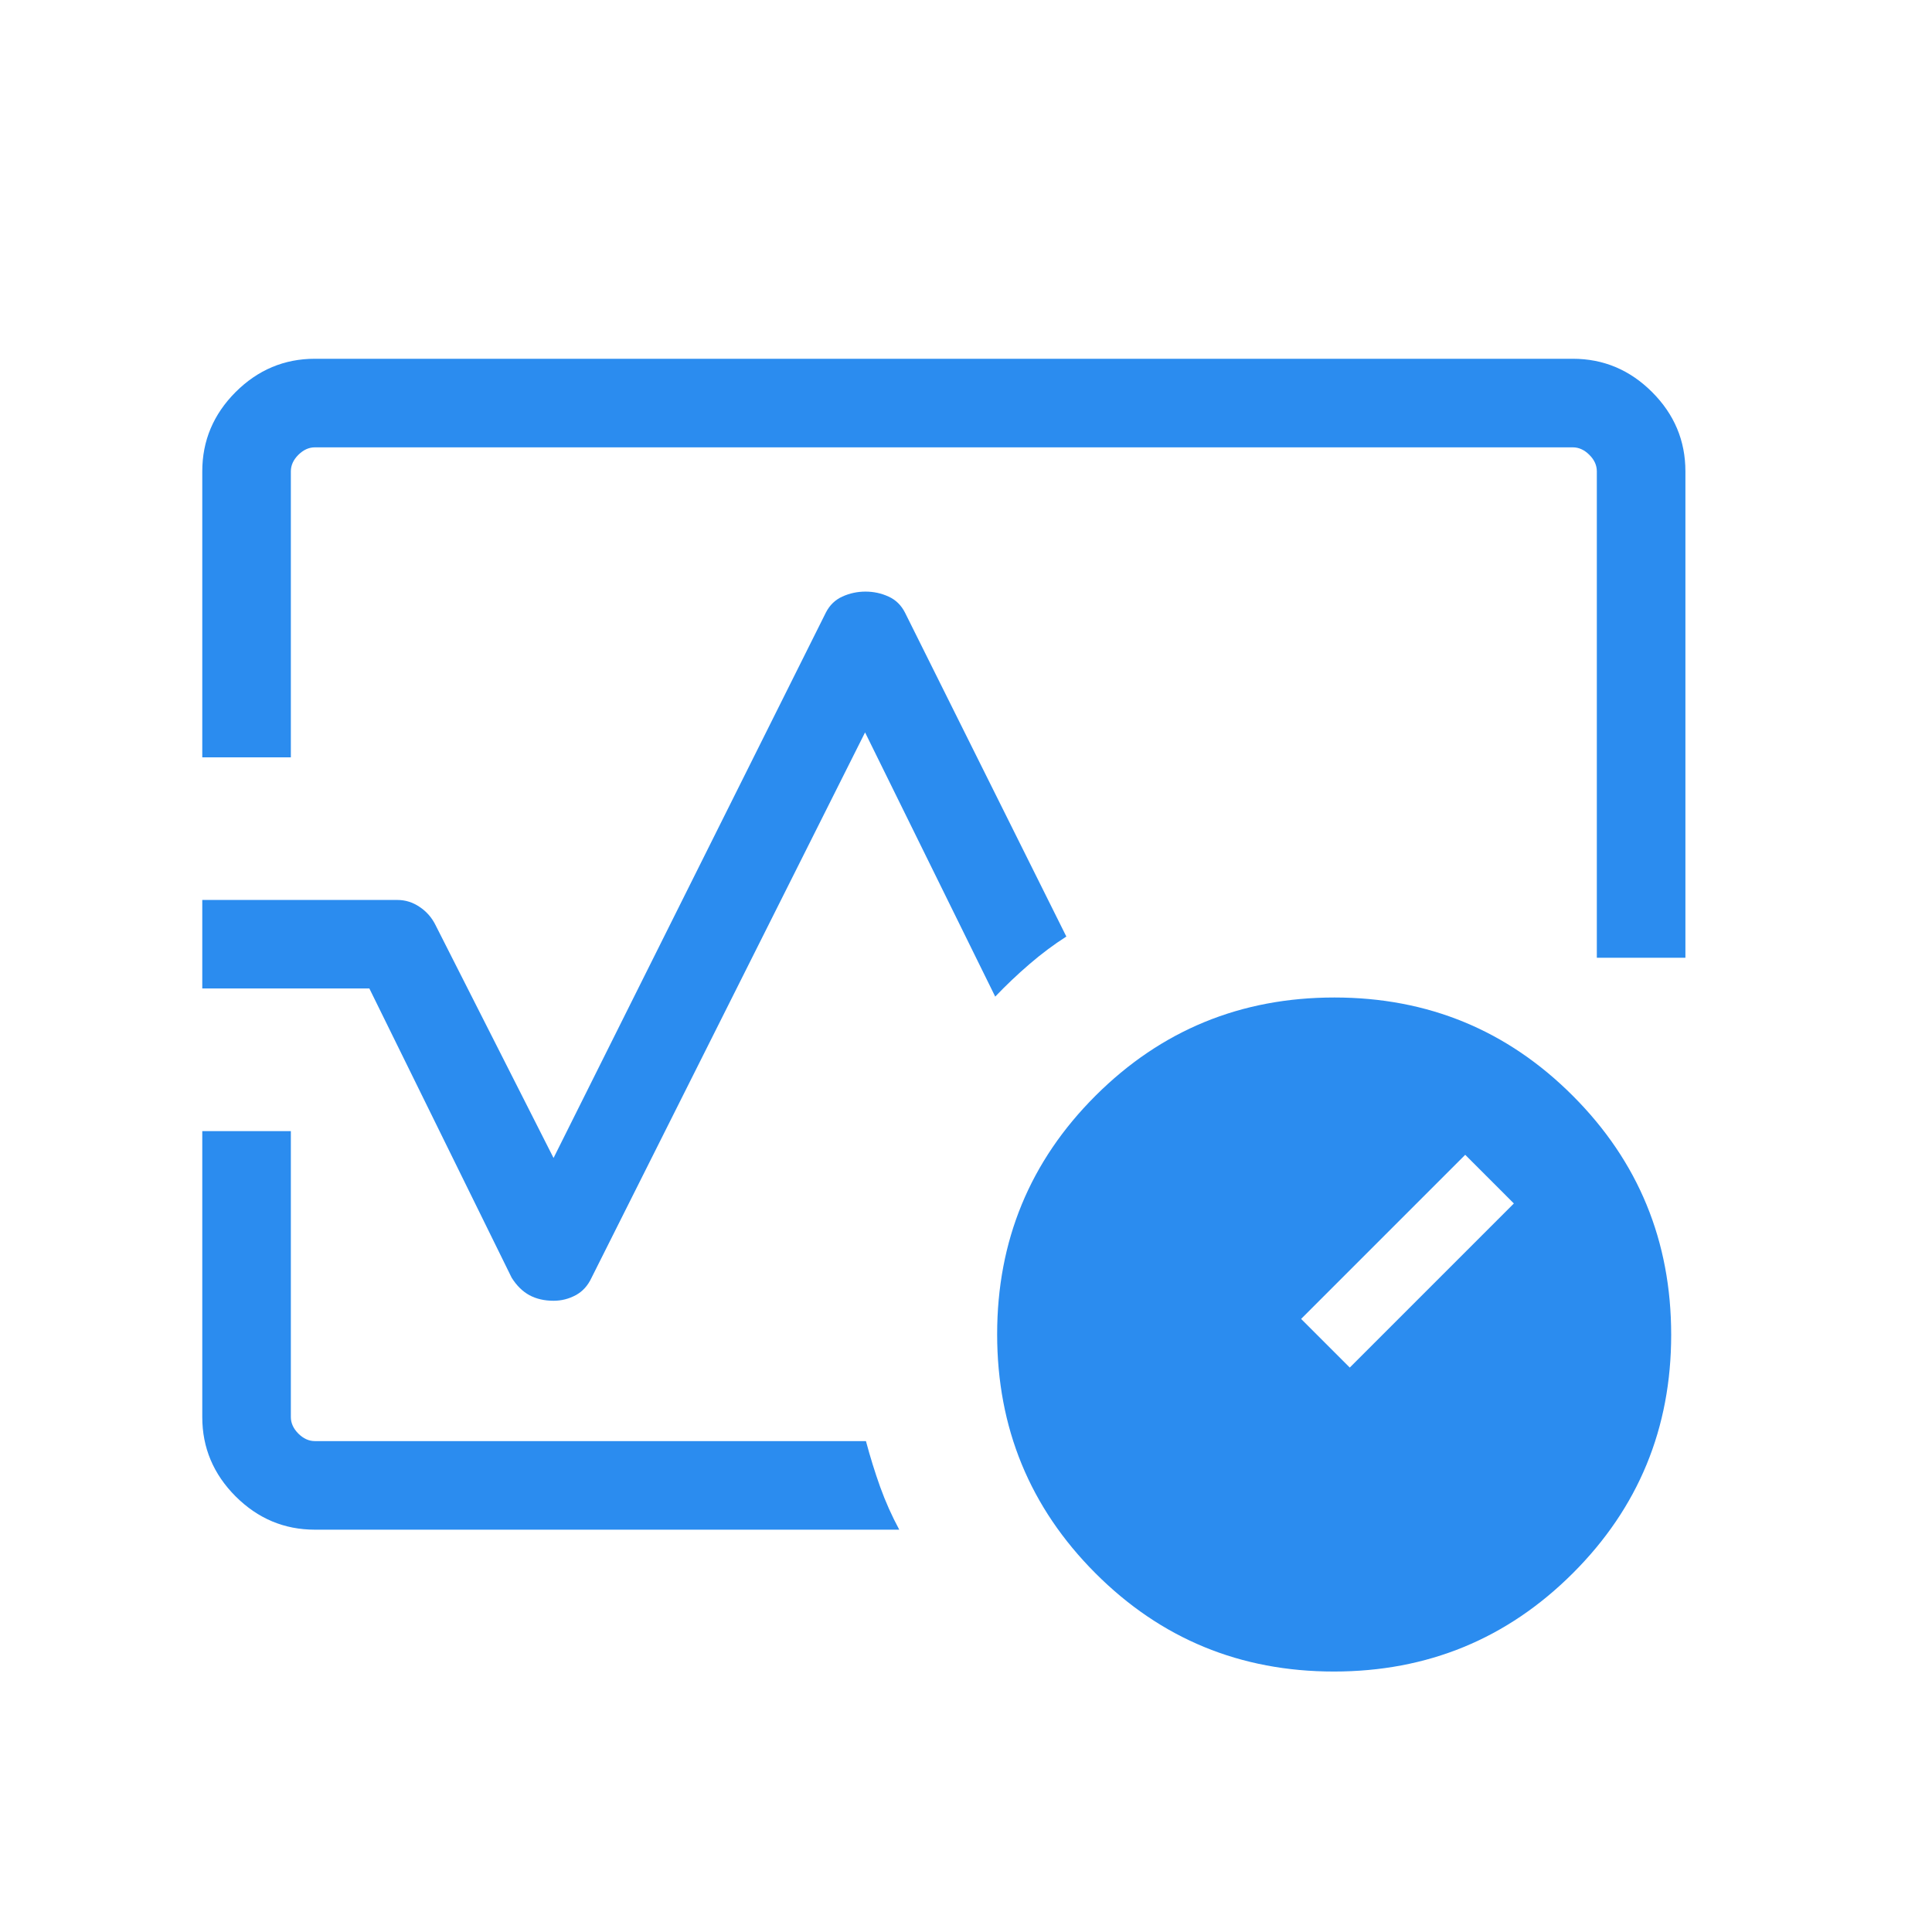 <svg width="33" height="33" viewBox="0 0 33 33" fill="none" xmlns="http://www.w3.org/2000/svg">
<mask id="mask0_3557_9897" style="mask-type:alpha" maskUnits="userSpaceOnUse" x="0" y="0" width="33" height="33">
<rect x="0.121" y="0.128" width="32" height="32" fill="#D9D9D9"/>
</mask>
<g mask="url(#mask0_3557_9897)">
<path d="M3.455 12.936V8.051C3.455 7.528 3.645 7.077 4.024 6.697C4.404 6.318 4.855 6.128 5.378 6.128H26.865C27.388 6.128 27.84 6.318 28.219 6.697C28.599 7.077 28.788 7.528 28.788 8.051V16.359H27.275V8.051C27.275 7.948 27.233 7.854 27.147 7.769C27.062 7.684 26.968 7.641 26.865 7.641H5.378C5.276 7.641 5.182 7.684 5.096 7.769C5.011 7.854 4.968 7.948 4.968 8.051V12.936H3.455ZM9.455 22.218C9.298 22.218 9.161 22.186 9.043 22.123C8.927 22.06 8.825 21.96 8.74 21.825L6.309 16.884H3.455V15.372H6.788C6.923 15.372 7.049 15.411 7.166 15.49C7.284 15.568 7.374 15.671 7.437 15.797L9.455 19.779L14.106 10.464C14.17 10.338 14.264 10.246 14.388 10.19C14.513 10.133 14.645 10.105 14.783 10.105C14.922 10.105 15.053 10.133 15.177 10.19C15.301 10.246 15.394 10.338 15.458 10.464L18.214 15.997C18.002 16.132 17.793 16.288 17.586 16.466C17.379 16.644 17.183 16.83 16.999 17.023L14.776 12.51L10.104 21.825C10.041 21.96 9.951 22.06 9.833 22.123C9.716 22.186 9.59 22.218 9.455 22.218ZM15.36 26.128H5.378C4.855 26.128 4.404 25.938 4.024 25.559C3.645 25.179 3.455 24.728 3.455 24.205V19.32H4.968V24.205C4.968 24.307 5.011 24.401 5.096 24.487C5.182 24.572 5.276 24.615 5.378 24.615H14.791C14.863 24.885 14.944 25.146 15.034 25.398C15.125 25.651 15.234 25.894 15.36 26.128ZM22.784 28.551C21.185 28.551 19.827 27.991 18.709 26.87C17.591 25.749 17.032 24.389 17.032 22.79C17.032 21.191 17.593 19.833 18.713 18.715C19.834 17.597 21.194 17.038 22.793 17.038C24.392 17.038 25.75 17.599 26.868 18.72C27.986 19.84 28.545 21.2 28.545 22.799C28.545 24.398 27.984 25.756 26.863 26.874C25.742 27.992 24.383 28.551 22.784 28.551ZM23.055 23.359L25.858 20.556L25.027 19.725L22.224 22.528L23.055 23.359Z" fill="#2B8CEF"/>
</g>
</svg>
